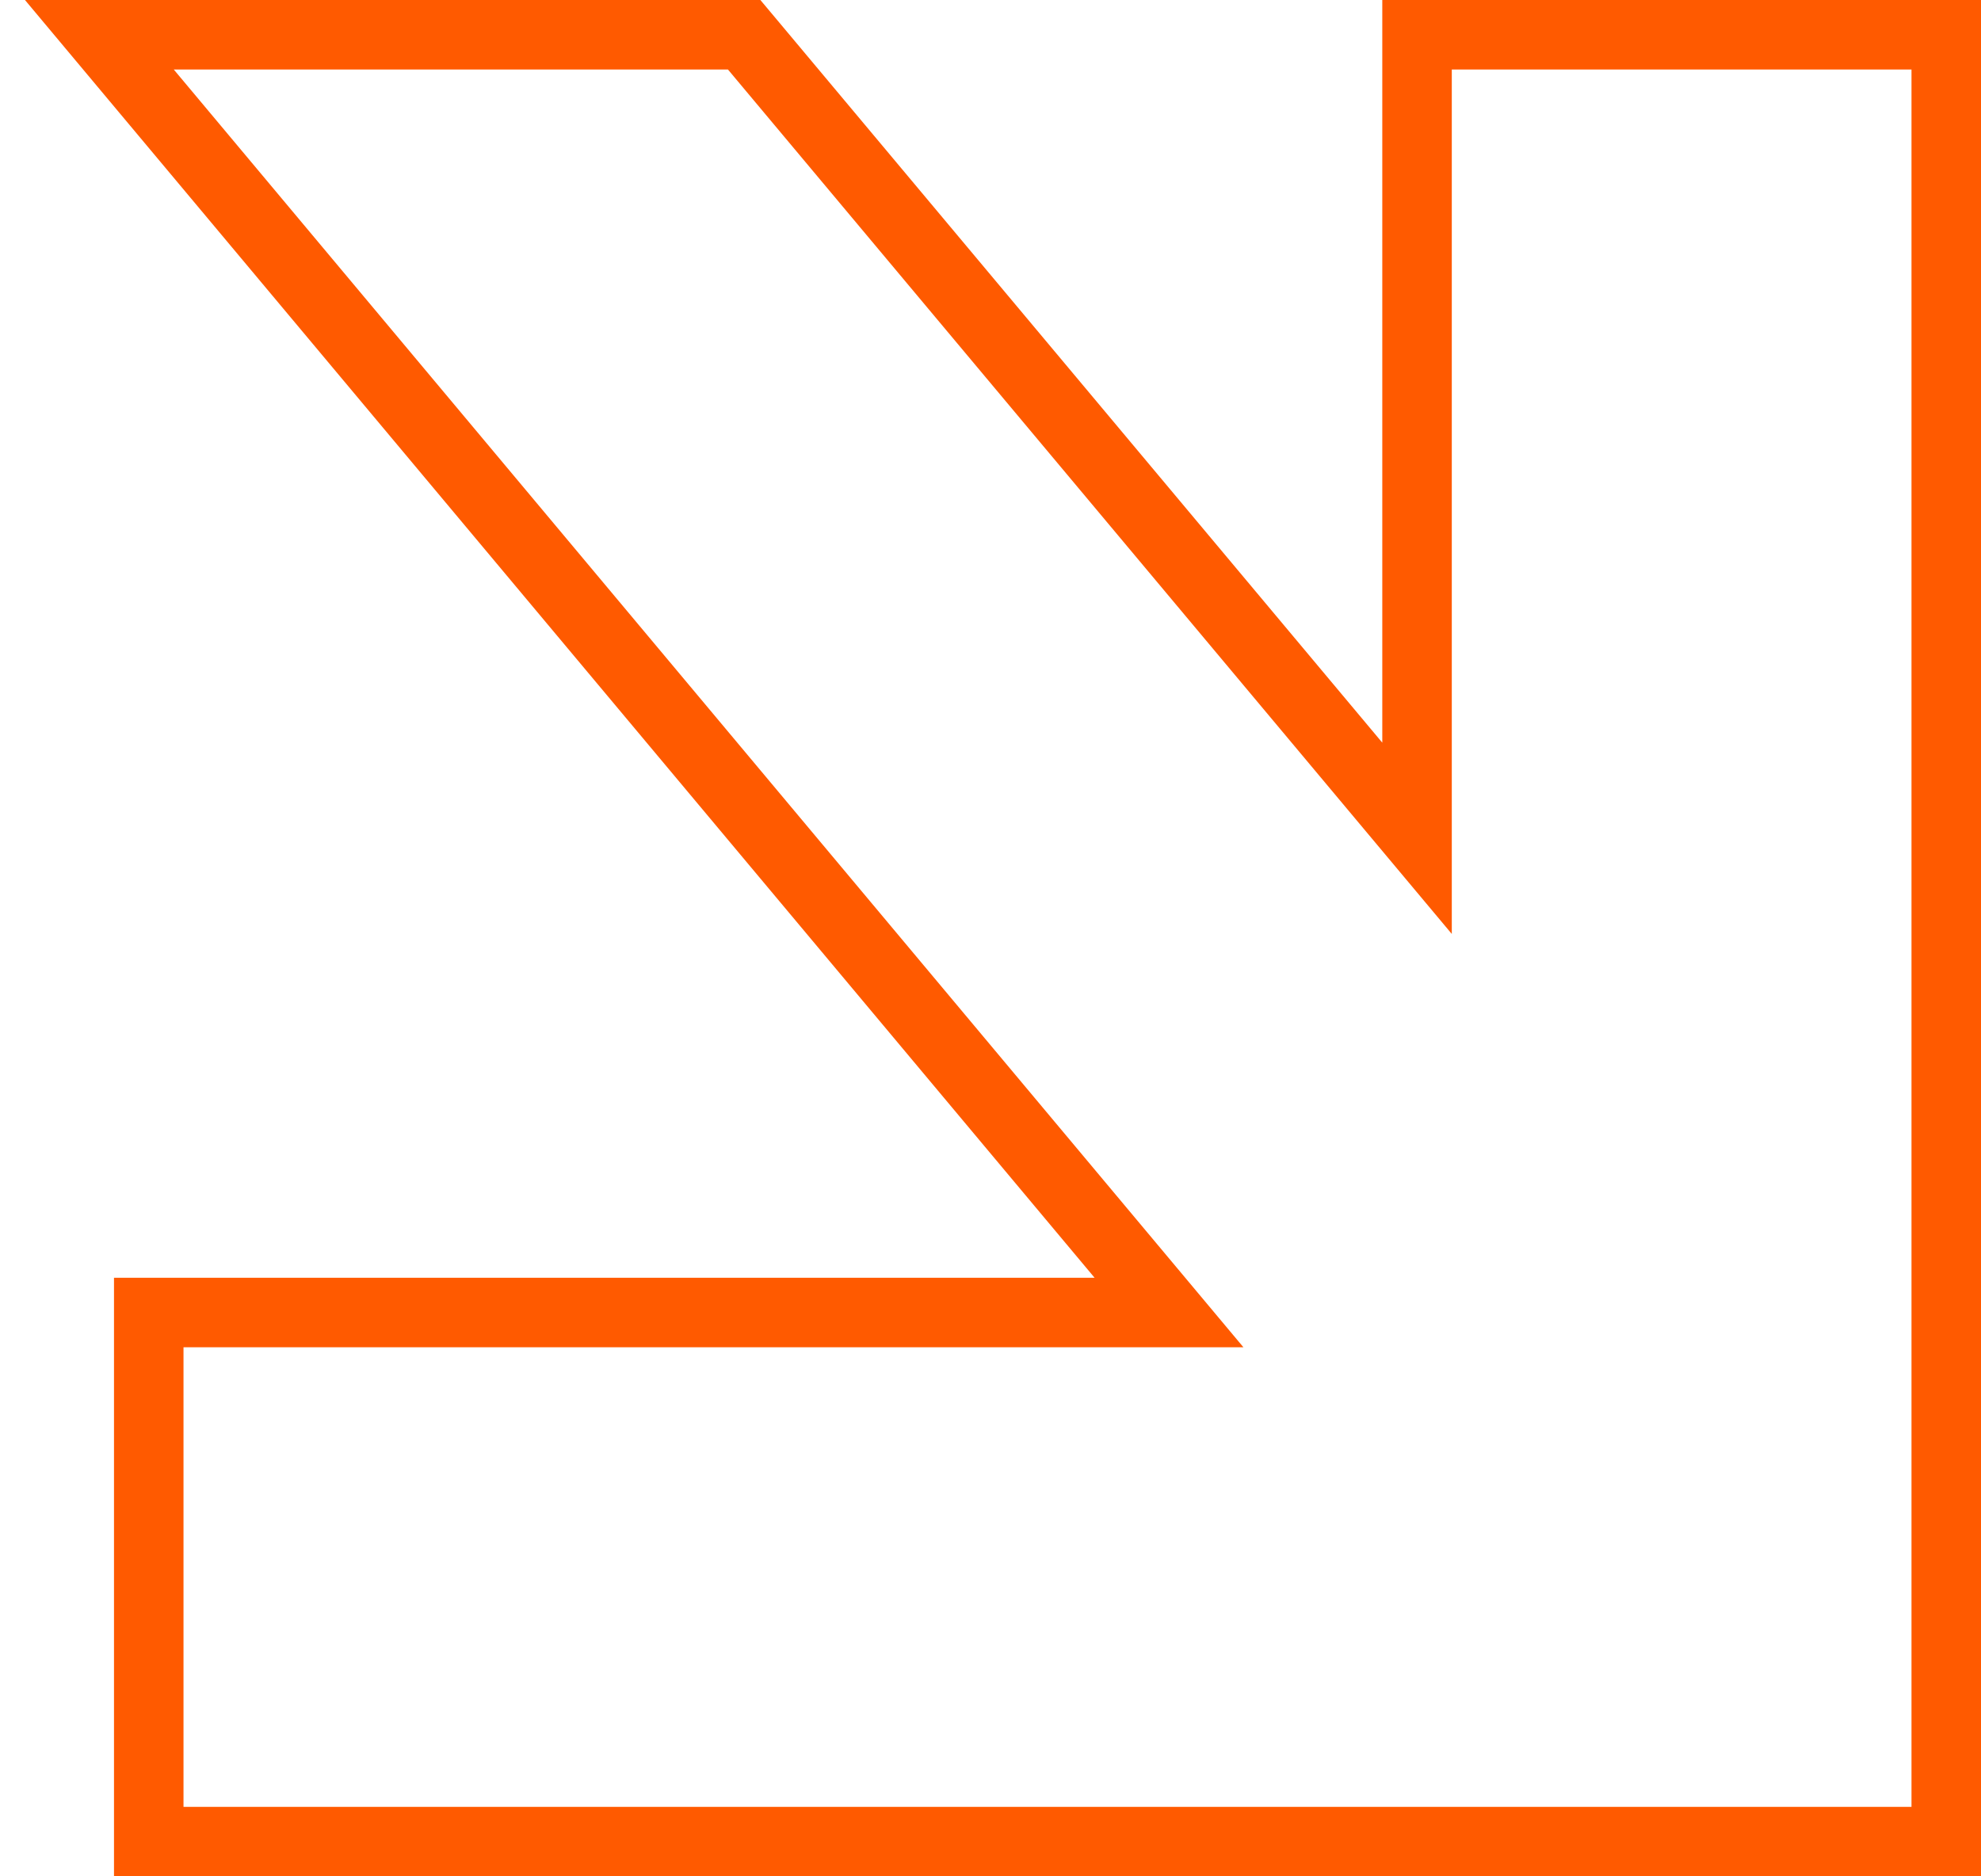 <svg width="57" height="54" viewBox="0 0 57 54" fill="none" xmlns="http://www.w3.org/2000/svg">
<path d="M5 1L2.859 1L4.233 2.642L33.636 37.773L5.28 37.773L4.28 37.773L4.28 38.773L4.28 52L4.28 53L5.28 53L41.773 53L55 53L56 53L56 52L56 38.773L56 2L56 1L55 1L41.773 1L40.773 1L40.773 2L40.773 24.126L21.712 1.358L21.412 1L20.945 1L5 1Z" stroke="#FF5A00" stroke-width="2"/>
</svg>
